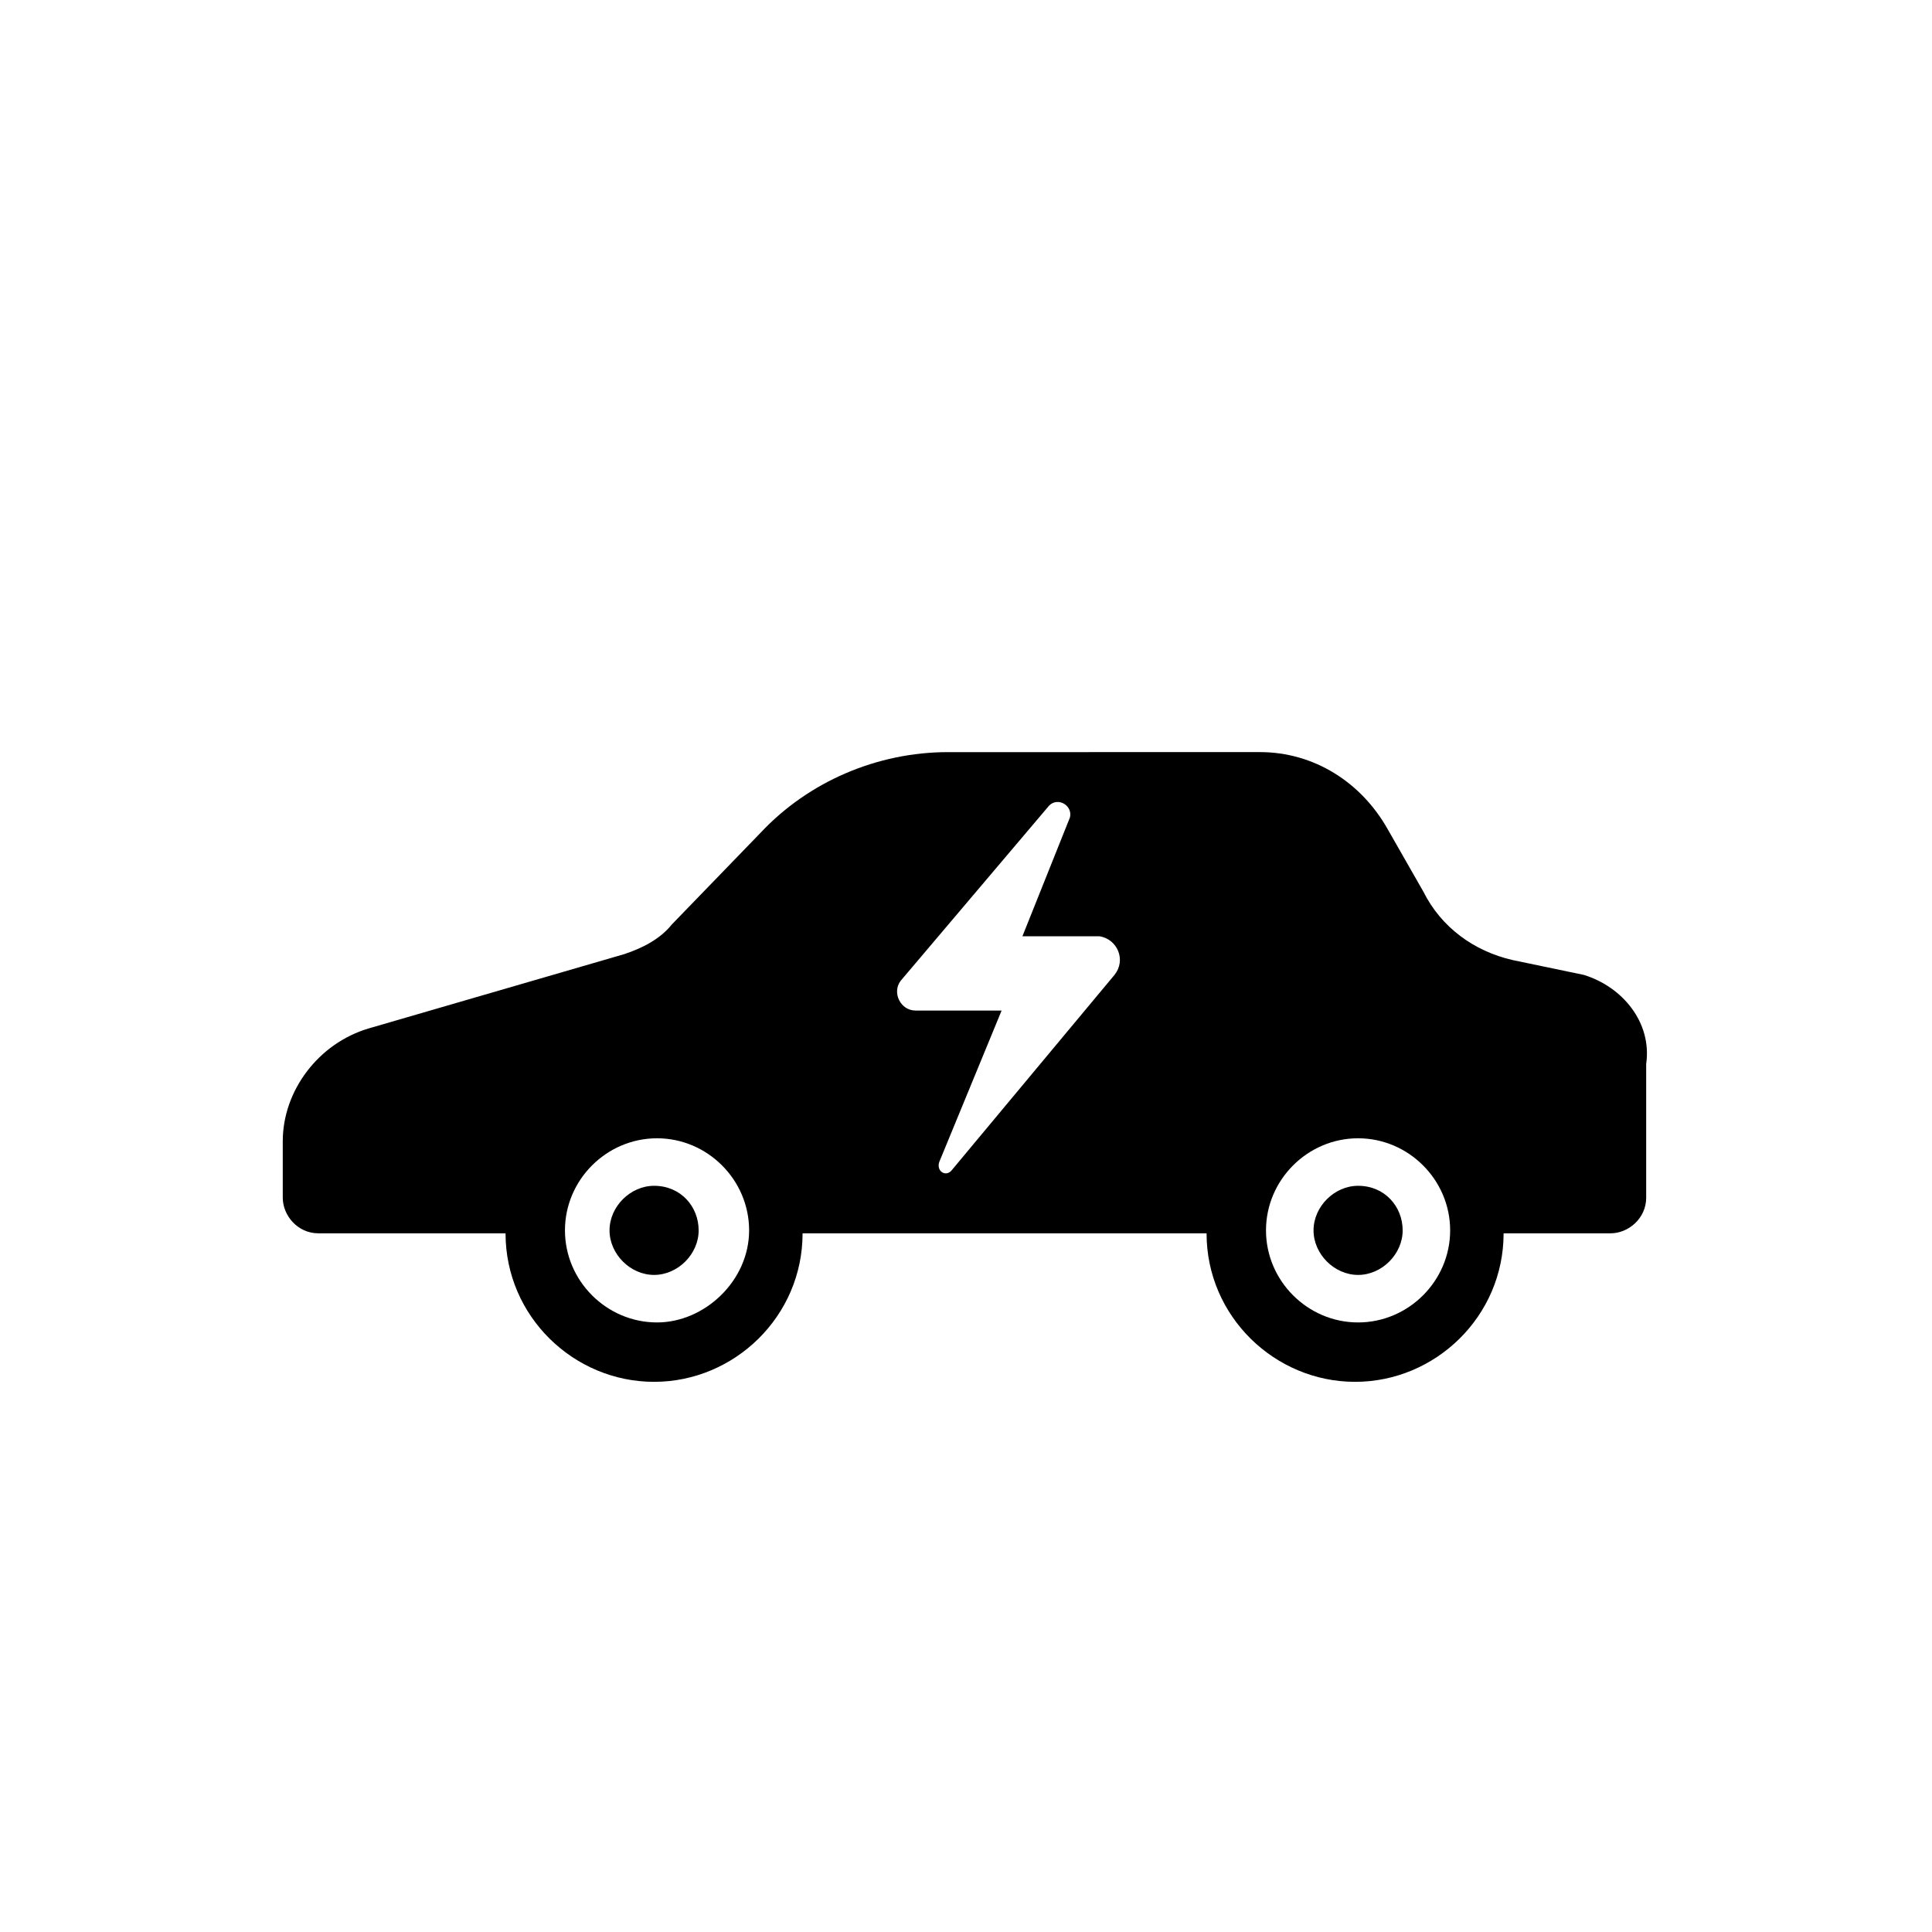 <?xml version="1.0" encoding="UTF-8"?>
<!-- The Best Svg Icon site in the world: iconSvg.co, Visit us! https://iconsvg.co -->
<svg fill="#000000" width="800px" height="800px" version="1.1" viewBox="144 144 512 512" xmlns="http://www.w3.org/2000/svg">
 <path d="m503.91 458.25c-6.297 0-11.809 5.512-11.809 11.809s5.512 11.809 11.809 11.809 11.809-5.512 11.809-11.809-4.727-11.809-11.809-11.809zm-186.57 0c-6.297 0-11.809 5.512-11.809 11.809s5.512 11.809 11.809 11.809 11.809-5.512 11.809-11.809c-0.004-6.297-4.727-11.809-11.809-11.809zm246.39-55.891-18.895-3.938c-10.234-2.363-18.895-8.66-23.617-18.105l-9.445-16.531c-7.086-12.594-19.68-20.469-33.852-20.469l-82.656 0.004c-18.895 0-37 7.871-49.594 21.254l-23.617 24.402c-3.148 3.938-7.871 6.297-12.594 7.871l-67.699 19.68c-13.383 3.938-22.828 16.531-22.828 29.914v14.957c0 4.723 3.938 9.445 9.445 9.445h49.594c0 22.043 18.105 39.359 39.359 39.359s39.359-17.32 39.359-39.359h107.06c0 22.043 18.105 39.359 39.359 39.359 21.254 0 39.359-17.32 39.359-39.359h28.34c4.723 0 9.445-3.938 9.445-9.445v-35.426c1.582-11.016-6.293-20.465-16.523-23.613zm-245.61 92.102c-13.383 0-24.402-11.02-24.402-24.402 0-13.383 11.02-24.402 24.402-24.402 13.383 0 24.402 11.02 24.402 24.402 0 13.383-11.805 24.402-24.402 24.402zm121.23-92.102-43.297 51.957c-1.574 1.574-3.938 0-3.148-2.363l16.531-40.148h-22.828c-3.938 0-6.297-4.723-3.938-7.871l39.359-46.445c2.363-2.363 6.297 0 5.512 3.148l-12.594 31.488h20.469c4.719 0.789 7.082 6.301 3.934 10.234zm64.551 92.102c-13.383 0-24.402-11.02-24.402-24.402 0-13.383 11.02-24.402 24.402-24.402 13.383 0 24.402 11.02 24.402 24.402 0 13.383-11.02 24.402-24.402 24.402z"/>
</svg>